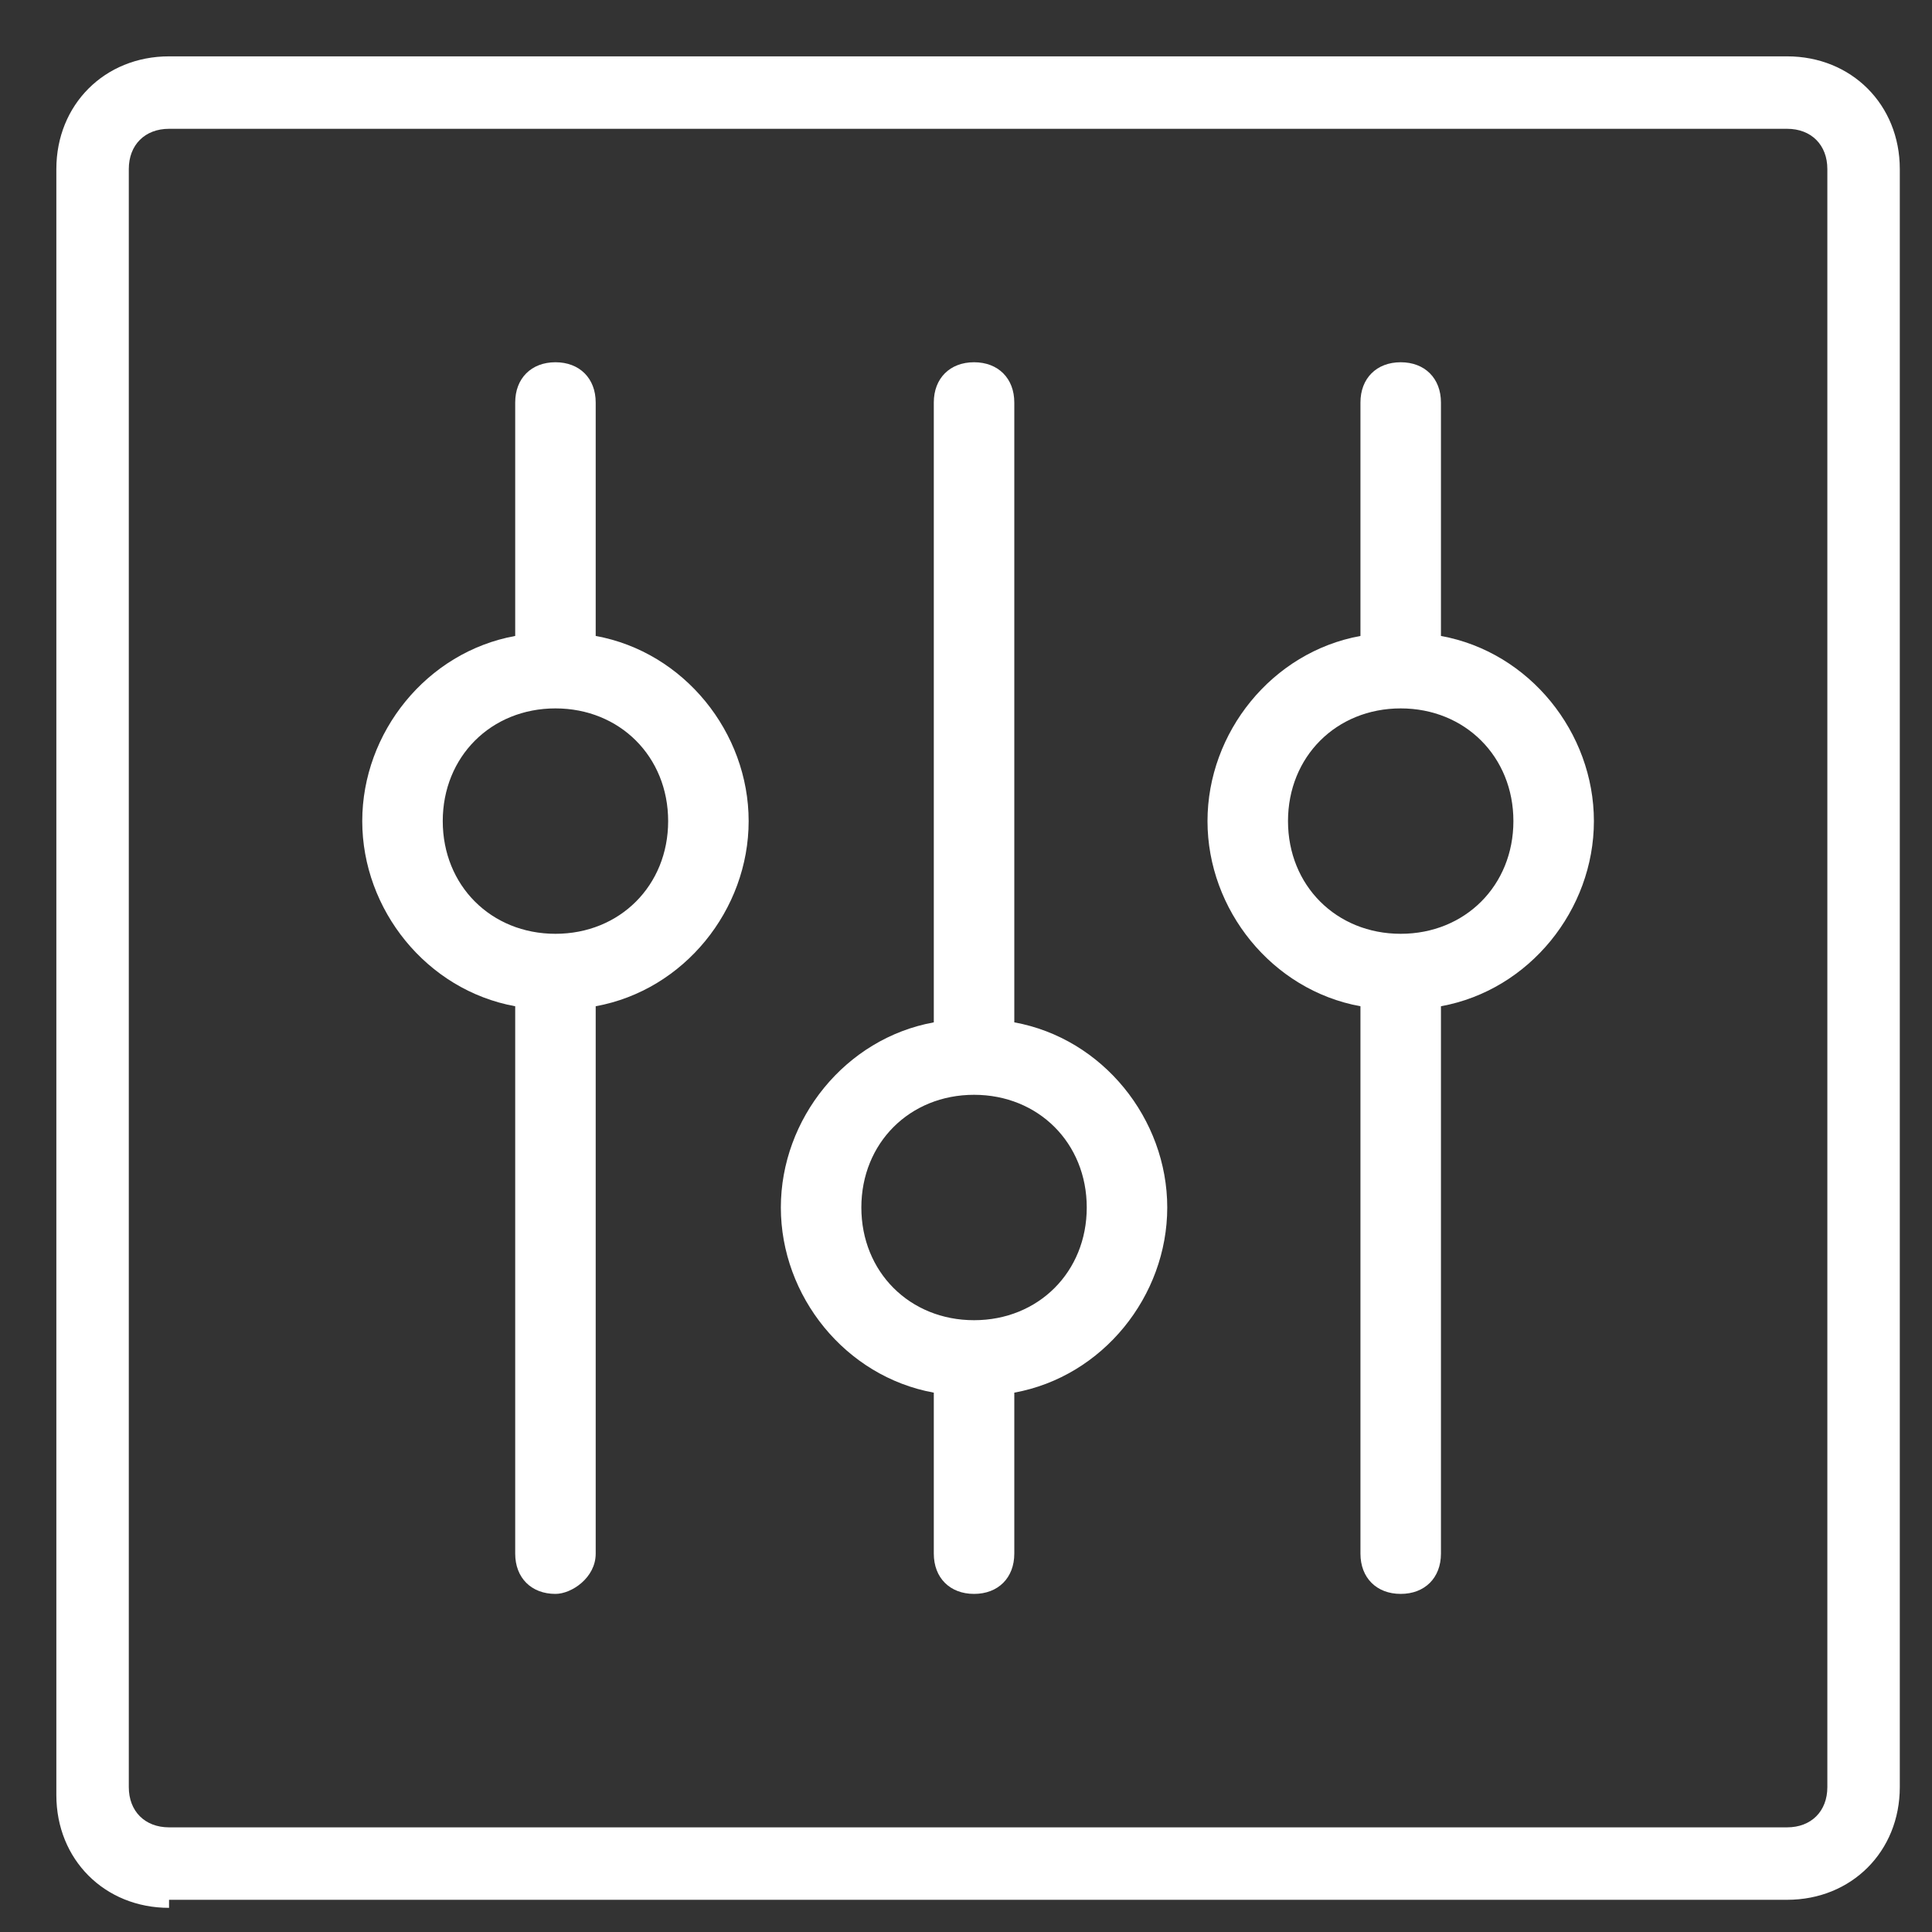 <?xml version="1.0" encoding="utf-8"?>
<!-- Generator: Adobe Illustrator 23.0.6, SVG Export Plug-In . SVG Version: 6.00 Build 0)  -->
<svg version="1.1" id="Layer_1" xmlns="http://www.w3.org/2000/svg" xmlns:xlink="http://www.w3.org/1999/xlink" x="0px" y="0px"
	 viewBox="0 0 24 24" style="enable-background:new 0 0 24 24;" xml:space="preserve">
<rect x="0" y="0" width="24" height="24" fill="#333333" stroke="none"/>
<style type="text/css">
	.st0{fill:#1EC18B;}
	.st1{fill:#00C28A;stroke:#00C28A;stroke-width:0.25;stroke-miterlimit:10;}
	.st2{fill:#597179;}
	.st3{fill:#182022;}
	.st4{fill:#818A91;}
	.st5{fill:#FFFFFF;}
	.st6{fill:#00C28A;}
</style>
<g>
	<path class="st5" d="M2.1,23.7c-0.8,0-1.4-0.6-1.4-1.4V2.1c0-0.8,0.6-1.4,1.4-1.4h20.1c0.8,0,1.4,0.6,1.4,1.4v20.1
		c0,0.8-0.6,1.4-1.4,1.4H2.1z M2.1,1.6c-0.3,0-0.5,0.2-0.5,0.5v20.1c0,0.3,0.2,0.5,0.5,0.5h20.1c0.3,0,0.5-0.2,0.5-0.5V2.1
		c0-0.3-0.2-0.5-0.5-0.5H2.1z"/>
	<path class="st5" d="M12.1,19.8c-0.3,0-0.5-0.2-0.5-0.5v-2c-1.1-0.2-1.9-1.2-1.9-2.3s0.8-2.1,1.9-2.3V5c0-0.3,0.2-0.5,0.5-0.5
		c0.3,0,0.5,0.2,0.5,0.5v7.7c1.1,0.2,1.9,1.2,1.9,2.3s-0.8,2.1-1.9,2.3v2C12.6,19.6,12.4,19.8,12.1,19.8z M12.1,13.6
		c-0.8,0-1.4,0.6-1.4,1.4s0.6,1.4,1.4,1.4c0.8,0,1.4-0.6,1.4-1.4S12.9,13.6,12.1,13.6z"/>
	<path class="st5" d="M6.9,19.8c-0.3,0-0.5-0.2-0.5-0.5v-6.8c-1.1-0.2-1.9-1.2-1.9-2.3s0.8-2.1,1.9-2.3V5c0-0.3,0.2-0.5,0.5-0.5
		S7.4,4.7,7.4,5v2.9c1.1,0.2,1.9,1.2,1.9,2.3s-0.8,2.1-1.9,2.3v6.8C7.4,19.6,7.1,19.8,6.9,19.8z M6.9,8.8c-0.8,0-1.4,0.6-1.4,1.4
		s0.6,1.4,1.4,1.4s1.4-0.6,1.4-1.4S7.7,8.8,6.9,8.8z"/>
	<path class="st5" d="M17.4,19.8c-0.3,0-0.5-0.2-0.5-0.5v-6.8c-1.1-0.2-1.9-1.2-1.9-2.3s0.8-2.1,1.9-2.3V5c0-0.3,0.2-0.5,0.5-0.5
		s0.5,0.2,0.5,0.5v2.9c1.1,0.2,1.9,1.2,1.9,2.3s-0.8,2.1-1.9,2.3v6.8C17.9,19.6,17.7,19.8,17.4,19.8z M17.4,8.8
		c-0.8,0-1.4,0.6-1.4,1.4s0.6,1.4,1.4,1.4s1.4-0.6,1.4-1.4S18.2,8.8,17.4,8.8z"/>
</g>
</svg>
